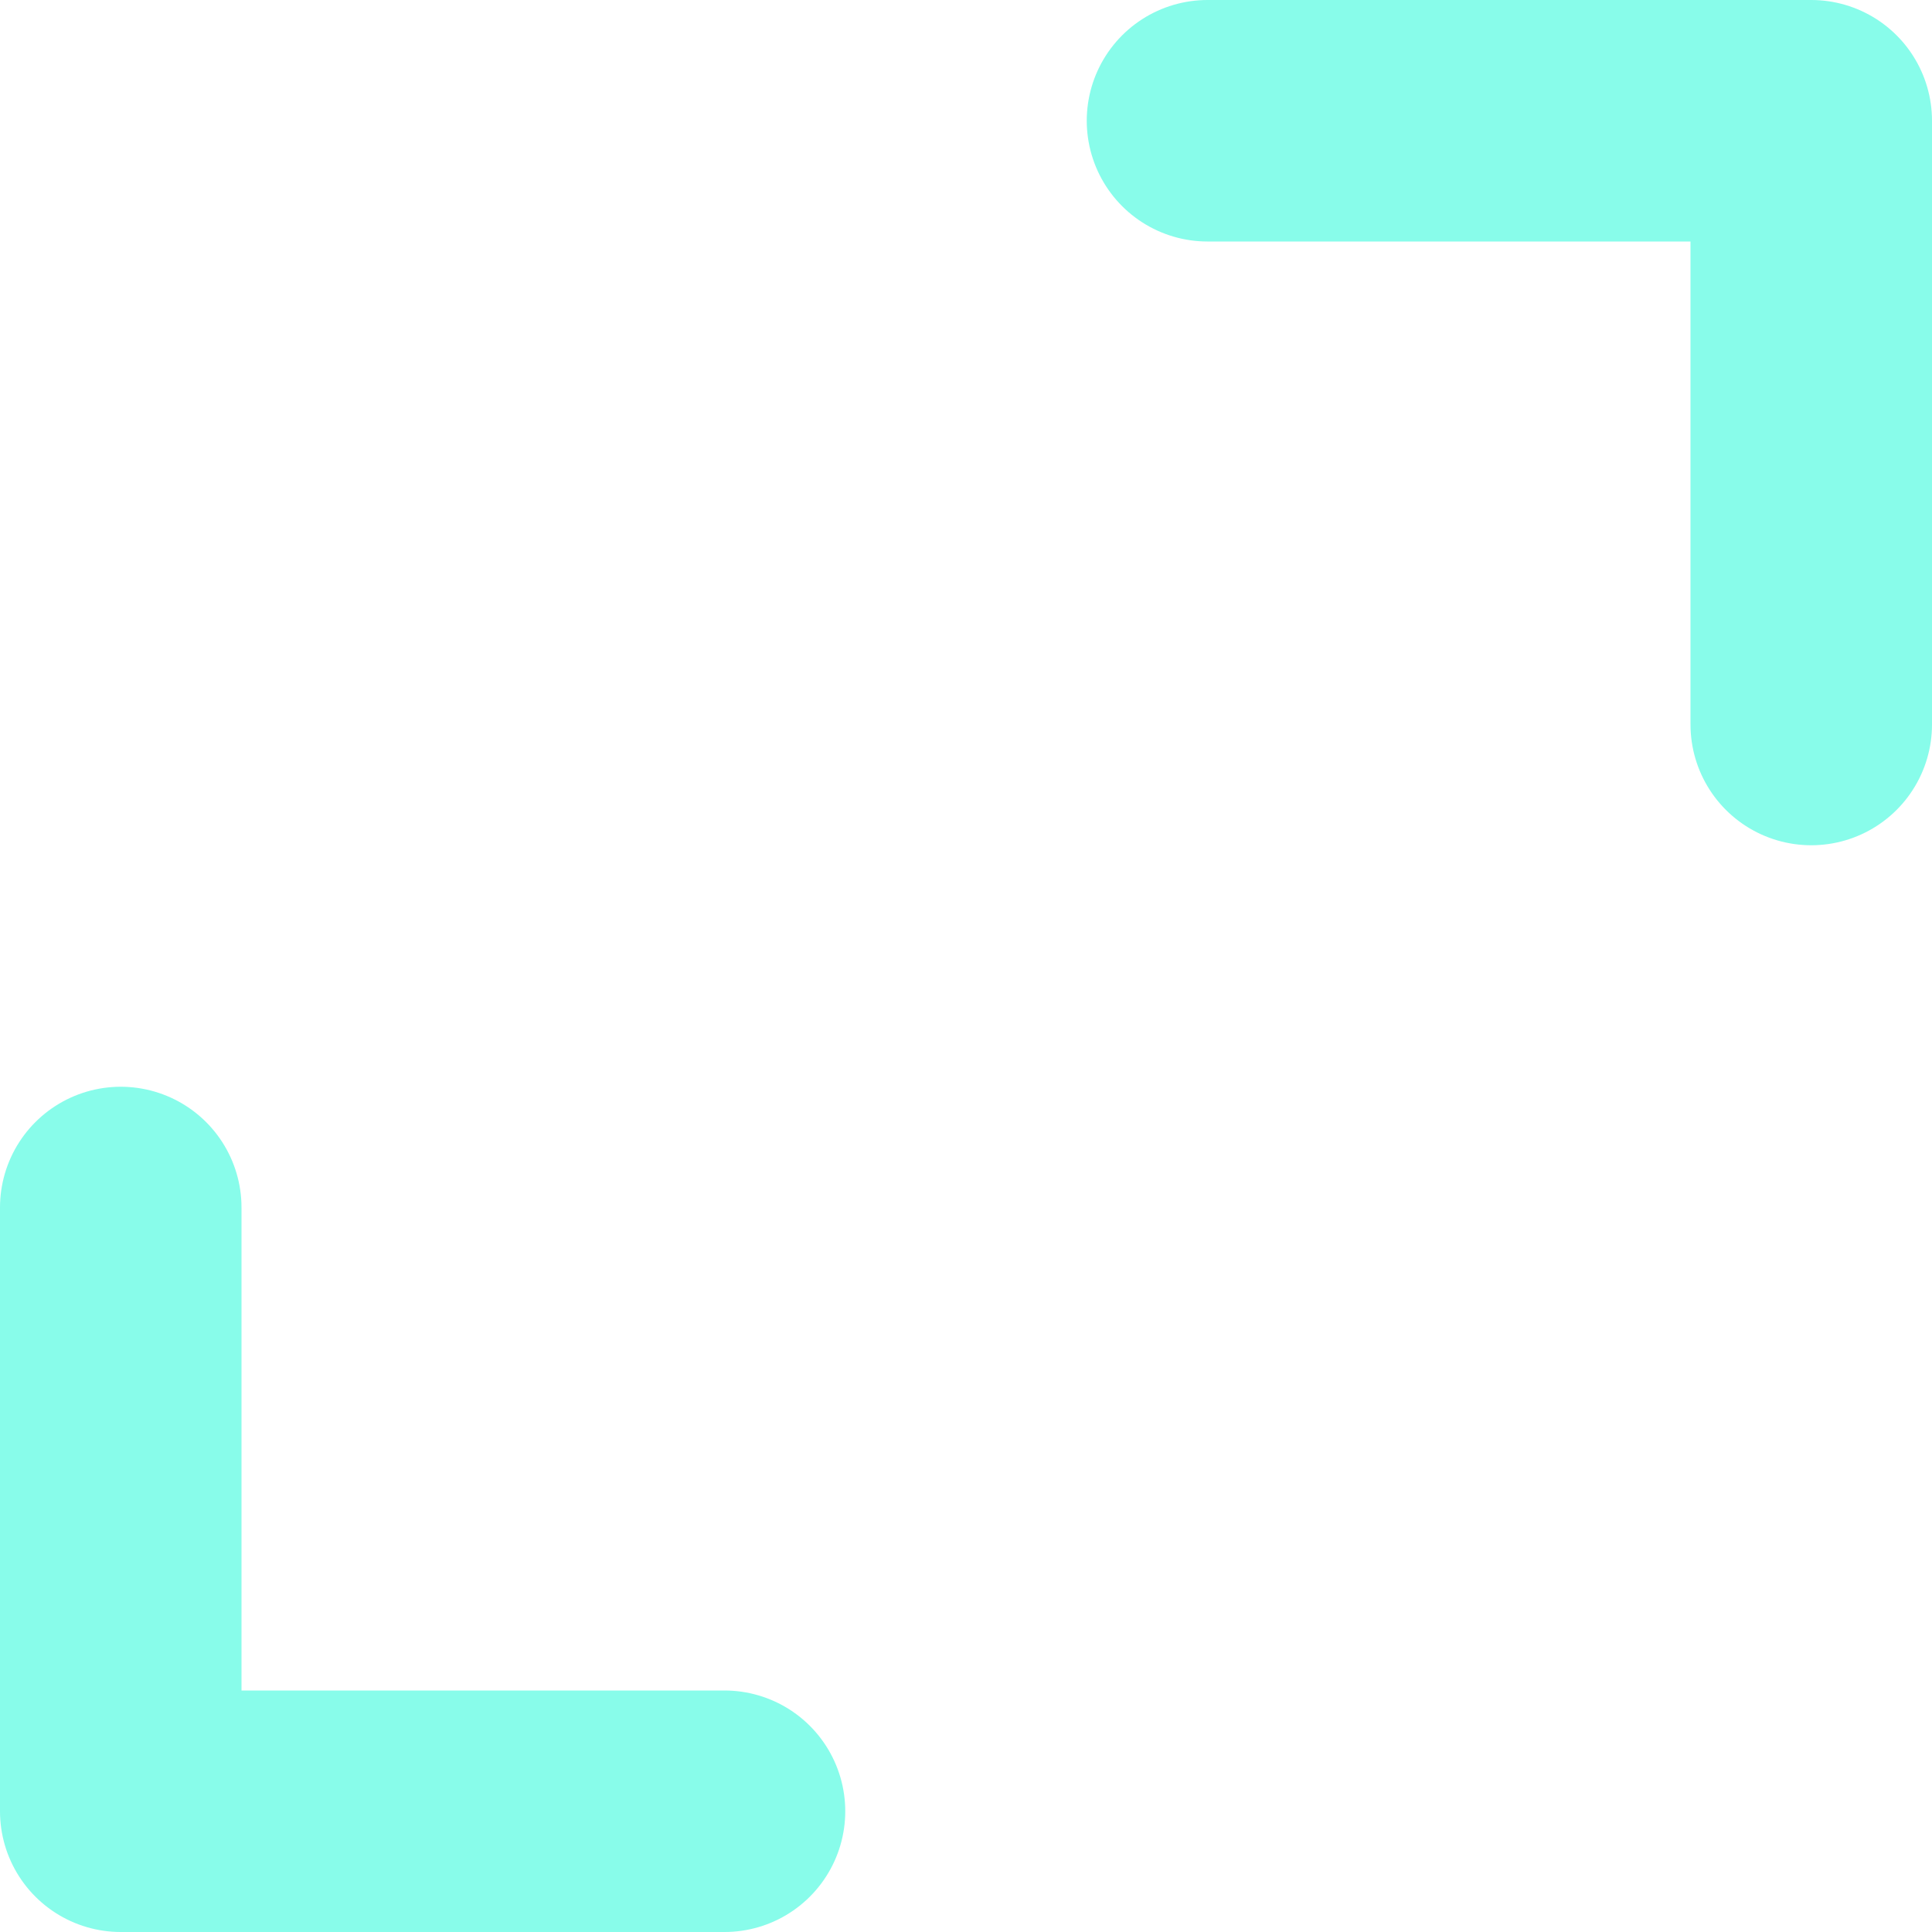 <?xml version="1.0" encoding="utf-8"?>
<svg xmlns="http://www.w3.org/2000/svg" fill="none" height="100%" overflow="visible" preserveAspectRatio="none" style="display: block;" viewBox="0 0 16 16" width="100%">
<path d="M6 15H1V10M10 1H15V6" id="Vector" stroke="#88FCEA" stroke-linecap="round" stroke-linejoin="round" stroke-width="2"/>
</svg>